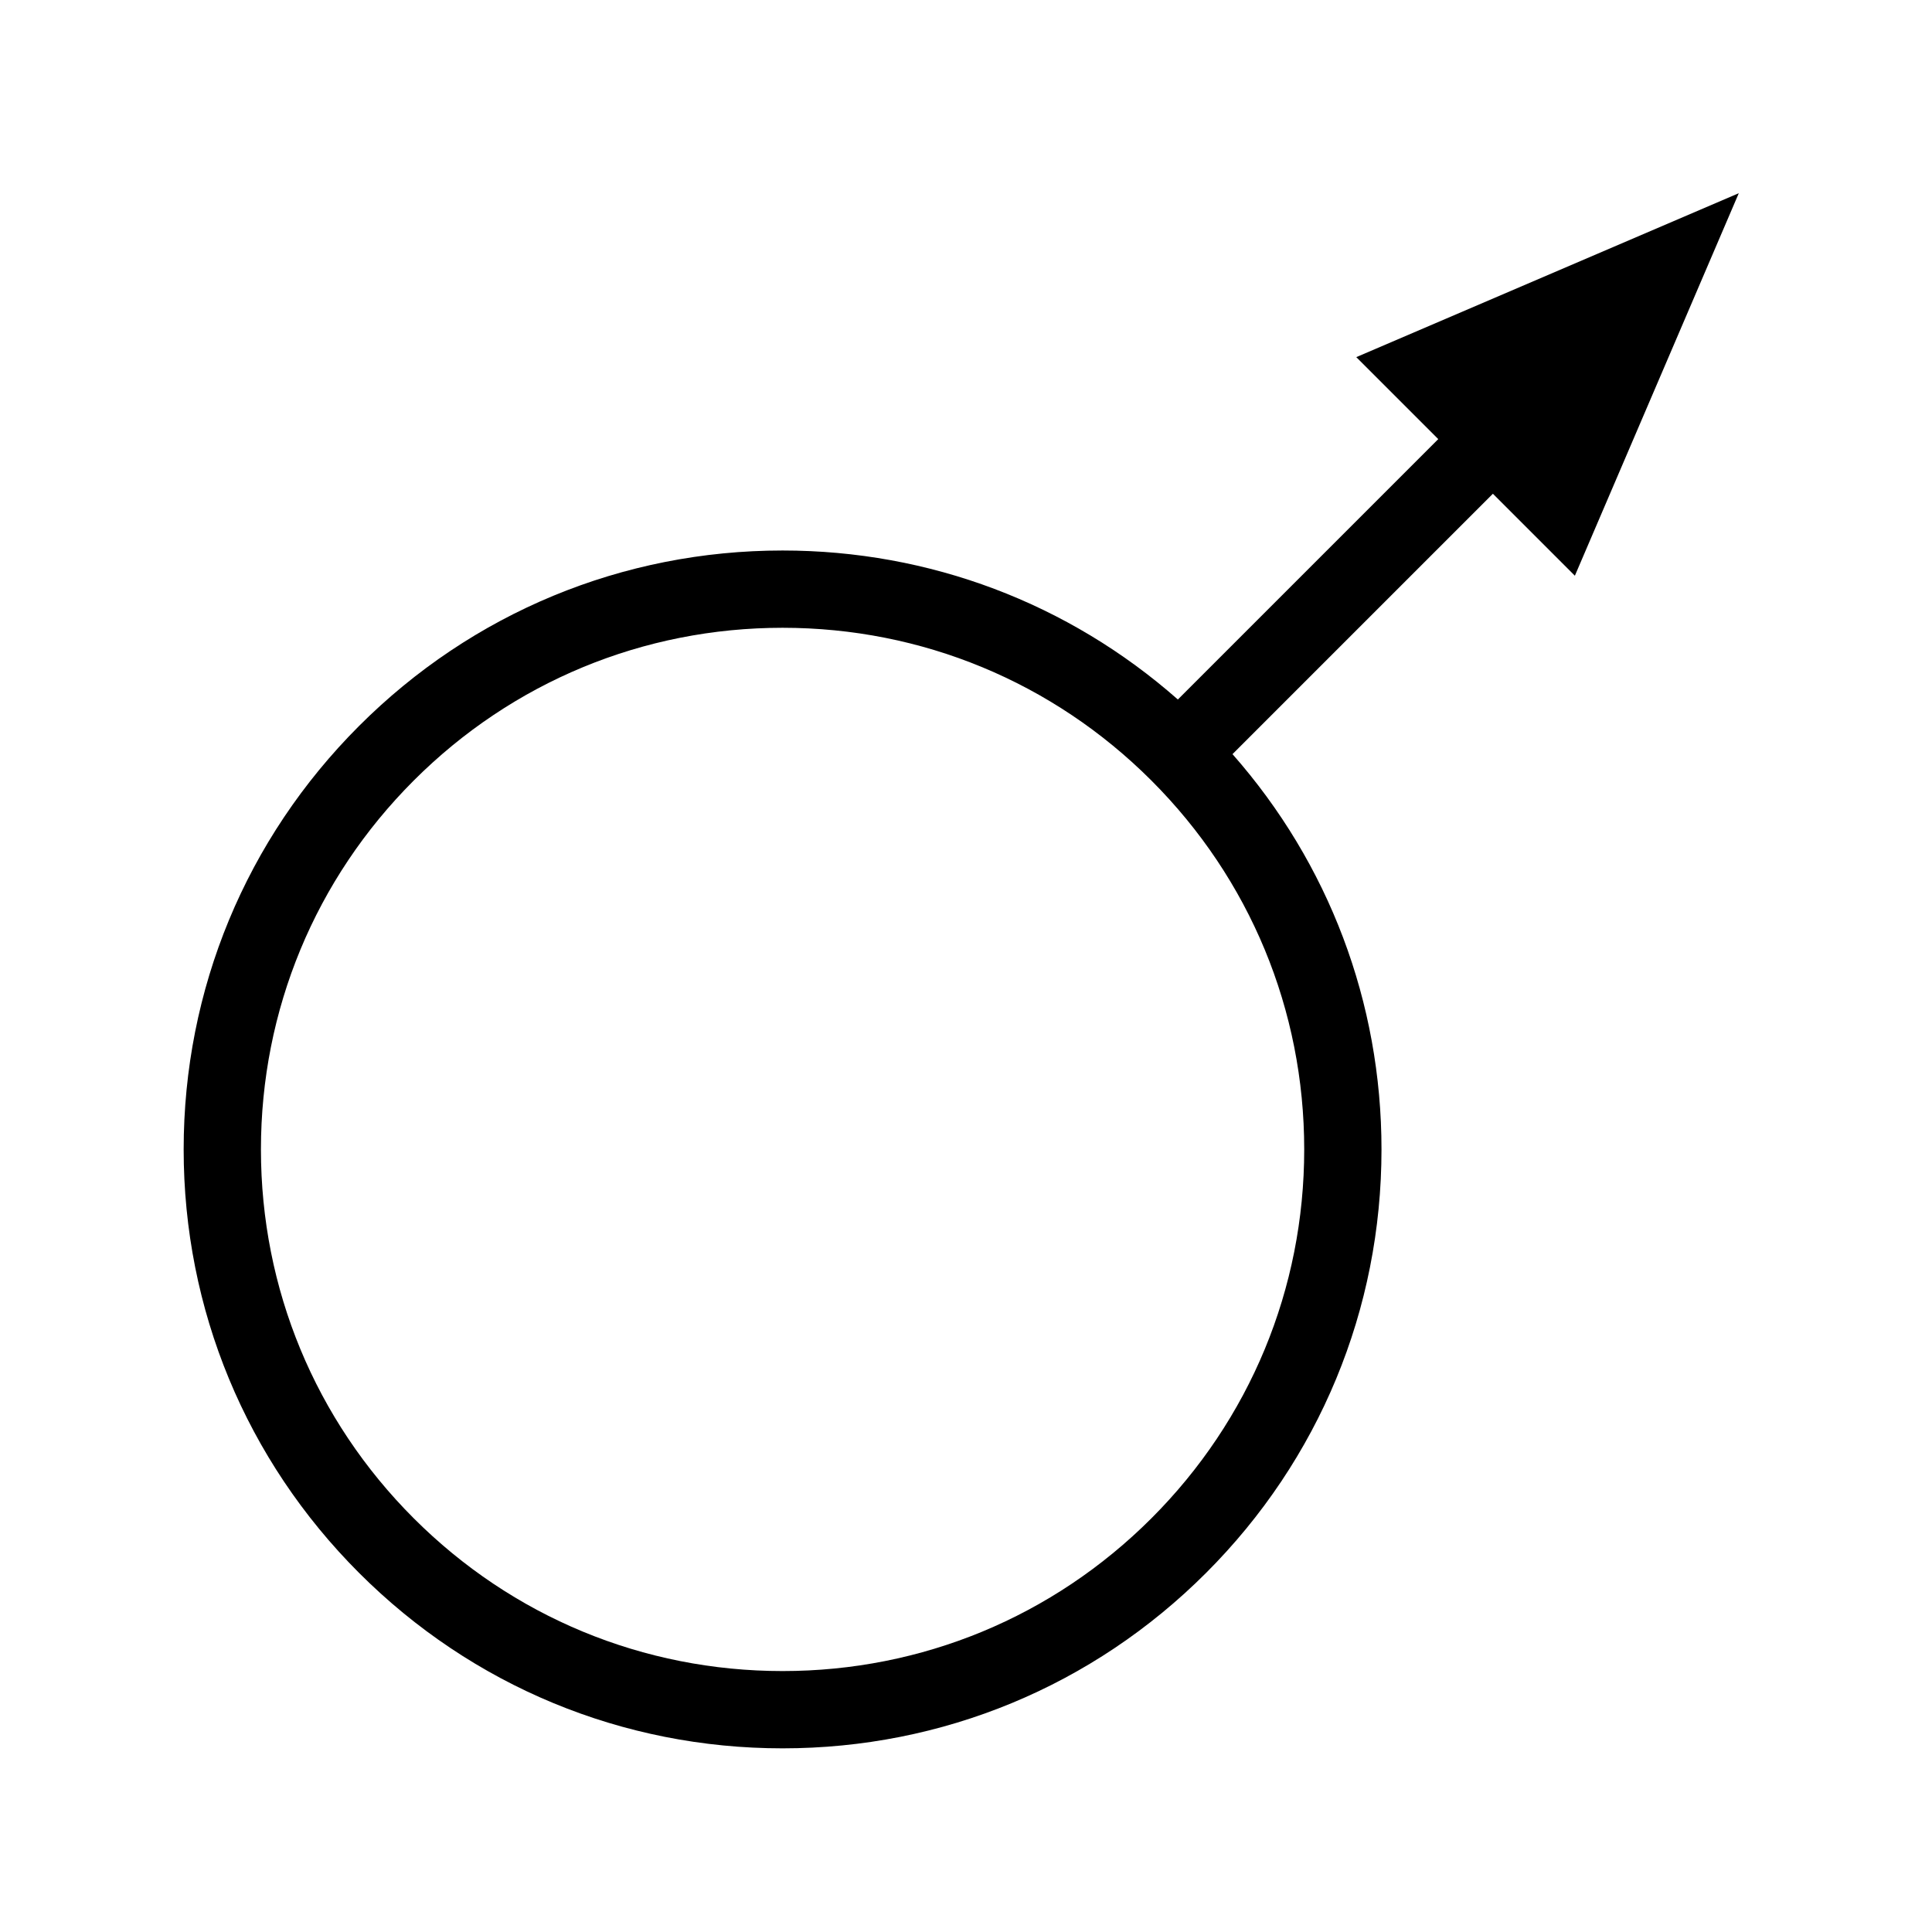 <?xml version="1.0" encoding="UTF-8"?> <svg xmlns="http://www.w3.org/2000/svg" id="icon" viewBox="0 0 1000 1000"><defs><style>.cls-1{fill:#000;stroke-width:0px;}</style></defs><path class="cls-1" d="M815.15,297.99l84.85-197.99-197.99,84.85,42.43,42.43-134.78,134.78c-56.6-49.86-128.5-77.12-204.6-77.12-82.8,0-160.65,32.25-219.2,90.8-58.55,58.55-90.8,136.4-90.8,219.2s32.25,160.65,90.8,219.2,136.4,90.8,219.2,90.8,160.65-32.25,219.2-90.8c58.55-58.55,90.8-136.4,90.8-219.2,0-76.1-27.26-148-77.12-204.6l134.78-134.78,42.43,42.43ZM595.98,785.86c-51,51-118.8,79.08-190.92,79.08s-139.92-28.08-190.92-79.08-79.08-118.8-79.08-190.92,28.08-139.92,79.08-190.92c51-51,118.8-79.08,190.92-79.08s139.92,28.08,190.92,79.08c51,51,79.08,118.8,79.08,190.92s-28.08,139.92-79.08,190.92Z"></path></svg> 